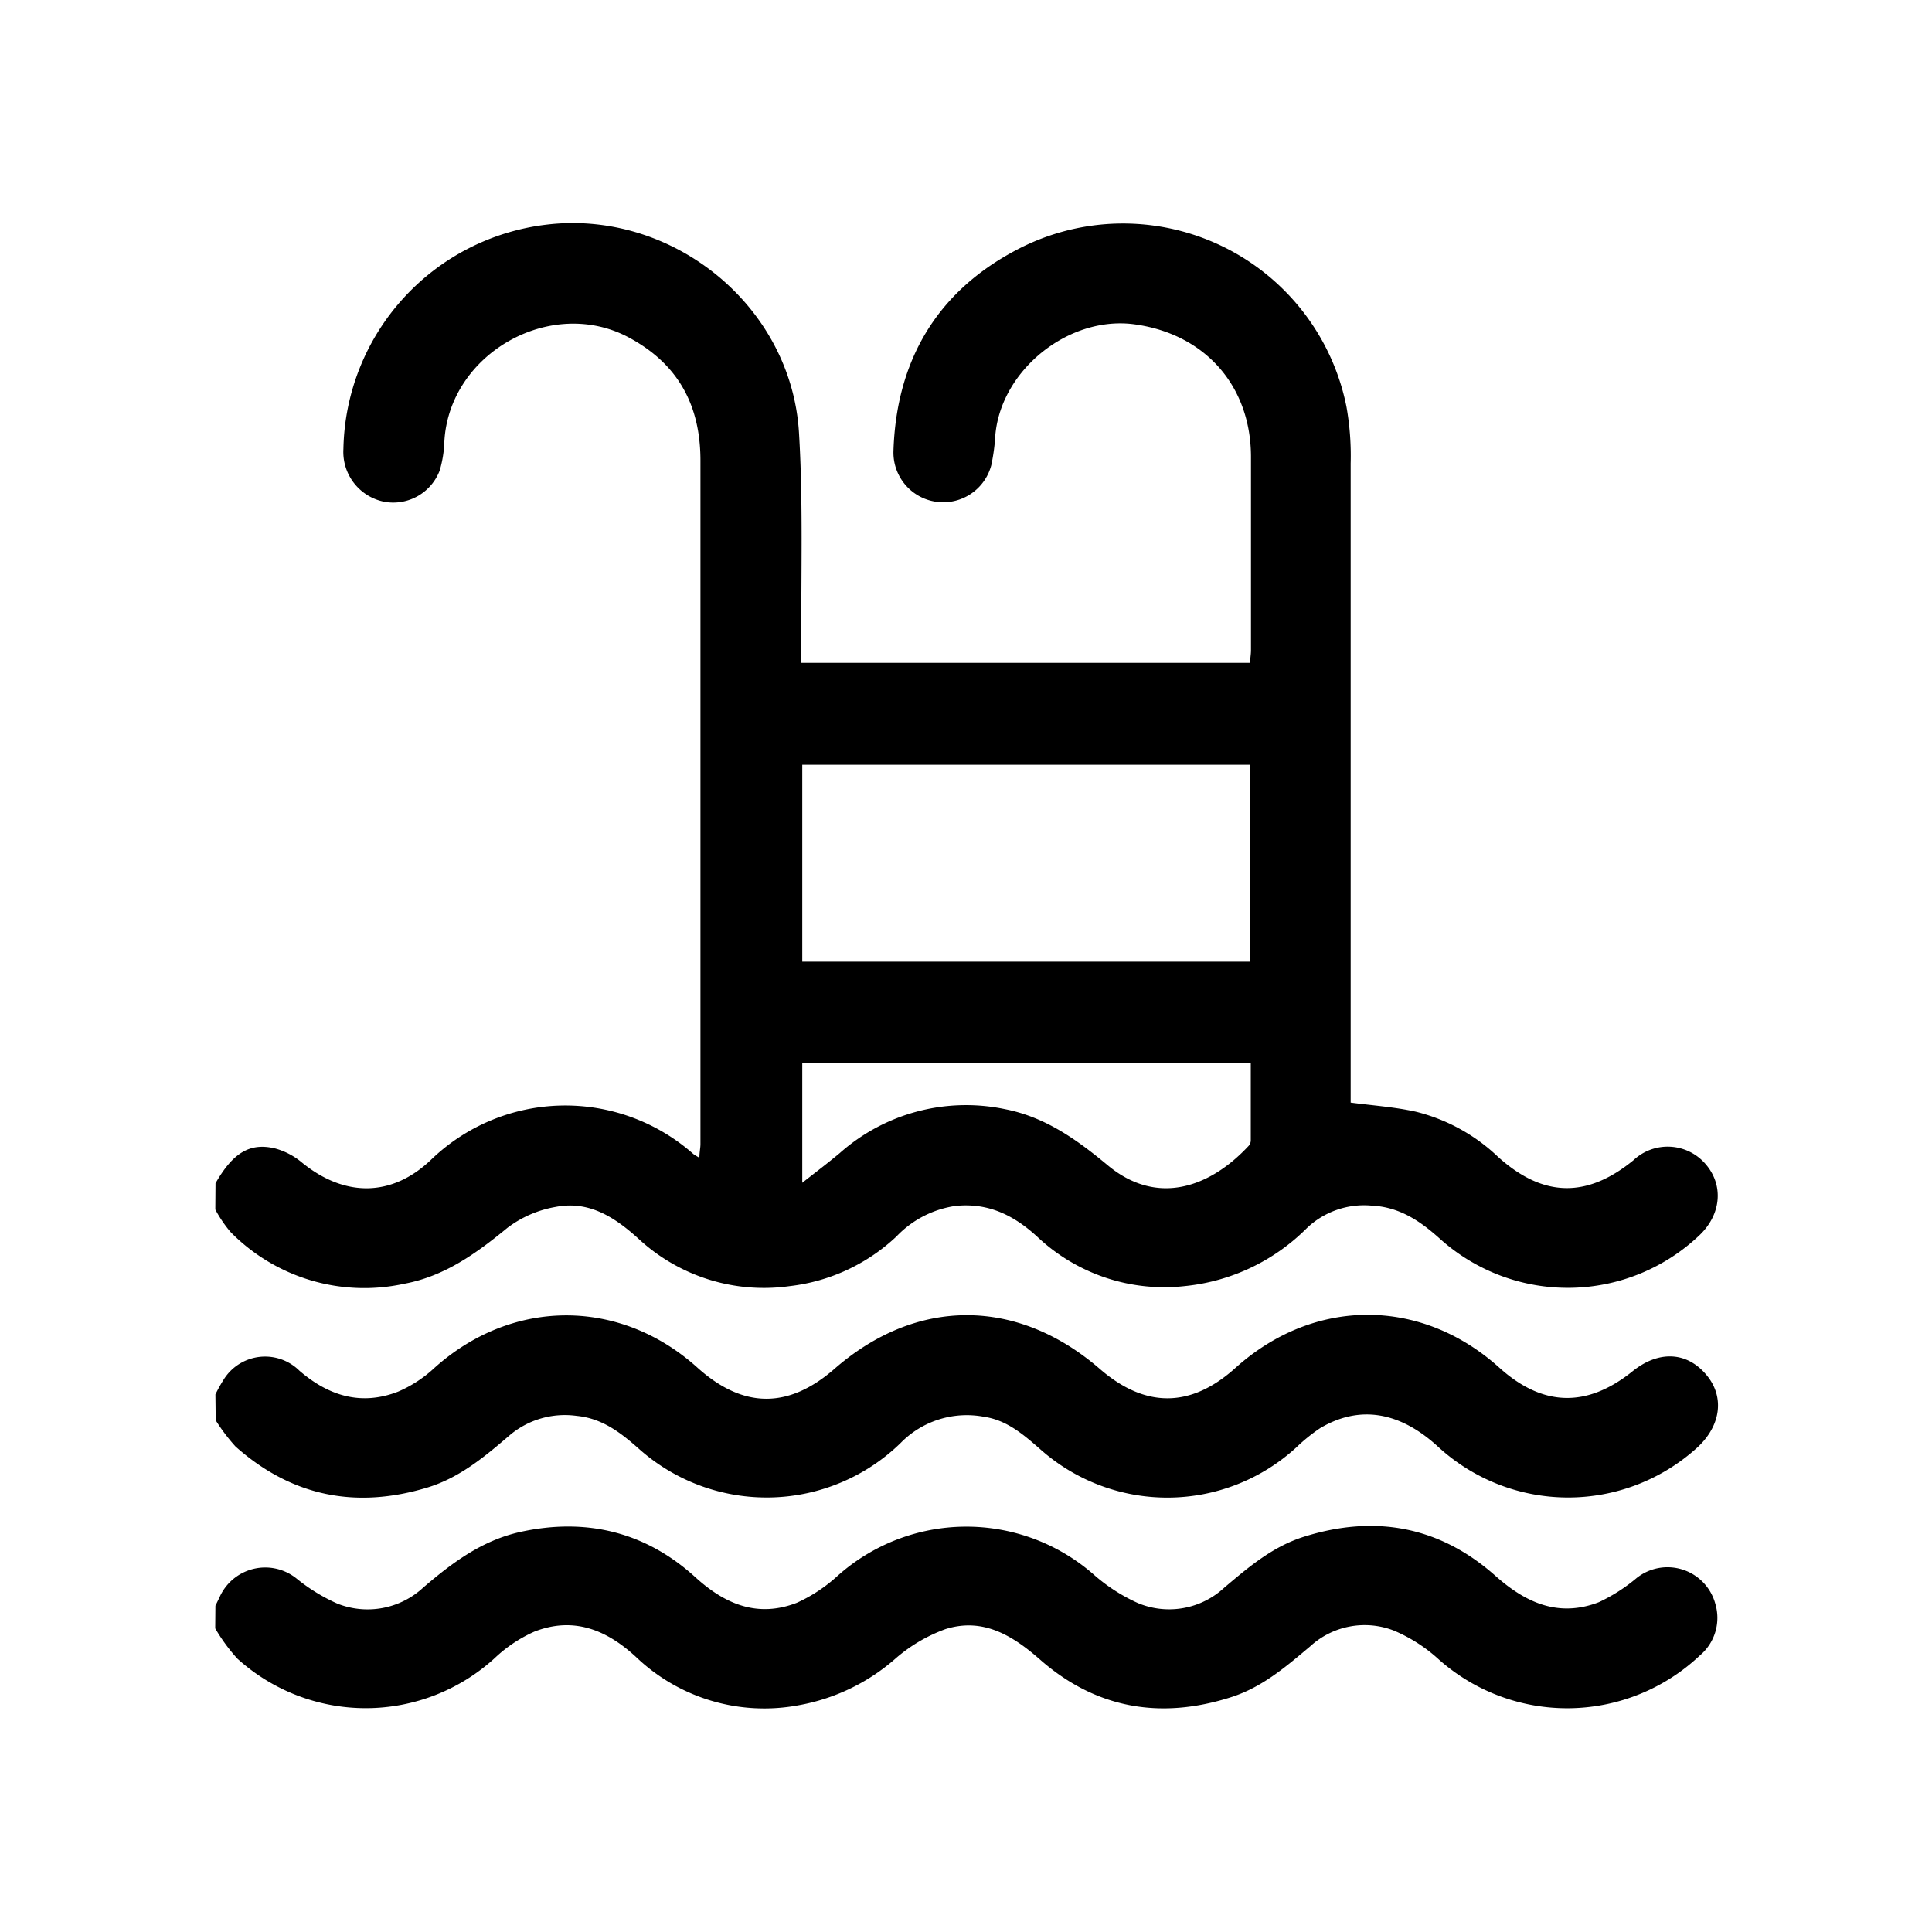 <svg id="Capa_1" data-name="Capa 1" xmlns="http://www.w3.org/2000/svg" viewBox="0 0 200 200"><path d="M22.31,122.49c1.79-3.13,3.54-4.24,6.18-3.6a7.34,7.34,0,0,1,2.76,1.45c4.39,3.58,9.27,3.63,13.38-.29a20,20,0,0,1,27.13-.6c.14.12.32.2.64.41,0-.58.11-1,.11-1.43q0-35.39,0-70.75c0-5.72-2.3-10-7.41-12.74C57.05,30.62,46.5,36.58,46,45.7a11.9,11.9,0,0,1-.48,3,5.15,5.15,0,0,1-5.7,3.25,5.26,5.26,0,0,1-4.27-5.48A23.83,23.83,0,0,1,56.62,23.25c13-1.54,25.29,8.39,26.09,21.53.44,7.26.2,14.55.25,21.84,0,.65,0,1.3,0,2h46.45c0-.43.09-.87.09-1.31,0-6.68,0-13.35,0-20,0-7.32-4.7-12.68-11.94-13.72-6.79-1-13.89,4.61-14.52,11.41a20.91,20.91,0,0,1-.42,3.15,5.15,5.15,0,0,1-10.13-1.45c.29-9.37,4.5-16.52,12.8-20.86a23.59,23.59,0,0,1,34.09,16.24,28.9,28.9,0,0,1,.44,5.89q0,32.25,0,64.5v1.67c2.37.31,4.59.46,6.74.94a18.91,18.91,0,0,1,8.53,4.69c4.65,4.19,9.17,4.28,14,.34a5.17,5.17,0,0,1,7.45.37c1.9,2.17,1.66,5.18-.56,7.34a19.78,19.78,0,0,1-26.86.47c-2.07-1.87-4.23-3.36-7.18-3.49a8.59,8.59,0,0,0-6.65,2.33,20.75,20.75,0,0,1-12.59,6,19.15,19.15,0,0,1-15.33-5.11c-2.43-2.23-5.09-3.54-8.48-3.18A10.52,10.52,0,0,0,92.8,128a19.35,19.35,0,0,1-11.06,5.14,19.09,19.09,0,0,1-15.67-4.93c-2.47-2.24-5.14-3.94-8.55-3.27a11.51,11.51,0,0,0-5,2.17c-3.2,2.63-6.48,5-10.65,5.78a19.4,19.4,0,0,1-18-5.35,13.07,13.07,0,0,1-1.58-2.33ZM83.05,99.55h46.34V79.17H83.05Zm0,22.89c1.49-1.17,2.72-2.1,3.89-3.08a19.69,19.69,0,0,1,17.1-4.54c4.16.81,7.43,3.15,10.62,5.8,5.14,4.29,10.62,2.28,14.6-2a.86.86,0,0,0,.22-.54c0-2.65,0-5.31,0-8H83.05Z"/><path d="M22.3,144.35a15.88,15.88,0,0,1,.87-1.56A5.05,5.05,0,0,1,31,141.9c3.05,2.63,6.42,3.64,10.22,2.16a13.07,13.07,0,0,0,3.77-2.47c8.05-7.21,19.18-7.25,27.22,0,4.72,4.24,9.41,4.28,14.19.1,8.49-7.4,18.88-7.38,27.43,0,4.72,4.11,9.45,4.08,14.07-.09,8.14-7.32,19.23-7.32,27.33,0,4.45,4,9,4.17,13.74.38,2.7-2.19,5.62-2.08,7.65.32,1.92,2.25,1.56,5.25-.9,7.53a19.87,19.87,0,0,1-26.78,0c-4-3.71-8.18-4.41-12.26-2a18,18,0,0,0-2.48,2,19.77,19.77,0,0,1-26.54.17c-1.73-1.51-3.45-3-5.82-3.34a9.58,9.58,0,0,0-8.6,2.71,19.87,19.87,0,0,1-27,.7c-1.92-1.71-3.85-3.24-6.55-3.5a8.86,8.86,0,0,0-6.92,2c-2.58,2.21-5.17,4.39-8.5,5.41-7.4,2.25-14.07.94-19.89-4.24a19.26,19.26,0,0,1-2.05-2.71Z"/><path d="M22.3,166.22c.14-.27.26-.54.4-.81a5.17,5.17,0,0,1,8-2A18.85,18.85,0,0,0,34.91,166a8.48,8.48,0,0,0,8.93-1.68c3-2.57,6.06-4.85,10-5.73,6.85-1.51,13,0,18.14,4.68,3.08,2.81,6.46,4.22,10.51,2.65a16.12,16.12,0,0,0,4.24-2.81,20,20,0,0,1,26.45-.15,18.15,18.15,0,0,0,4.64,3,8.39,8.39,0,0,0,8.92-1.61c2.52-2.13,5-4.25,8.25-5.27,7.32-2.3,14-1.09,19.76,4,3.18,2.85,6.59,4.38,10.76,2.78a17.75,17.75,0,0,0,3.92-2.51,5.13,5.13,0,0,1,8.14,2.68,5.08,5.08,0,0,1-1.61,5.35,20,20,0,0,1-27,.42,16.26,16.26,0,0,0-4.66-3,8.34,8.34,0,0,0-8.66,1.62c-2.52,2.12-5,4.26-8.23,5.28-7.31,2.33-14,1.16-19.78-3.93-2.86-2.51-5.91-4.33-9.74-3.13a16.36,16.36,0,0,0-5.24,3.1,20.69,20.69,0,0,1-10,4.79,19.21,19.21,0,0,1-16.81-5c-3.06-2.83-6.48-4.2-10.51-2.63a14.49,14.49,0,0,0-4.12,2.75,19.79,19.79,0,0,1-26.64.05,18.52,18.52,0,0,1-2.29-3.13Z"/></svg>